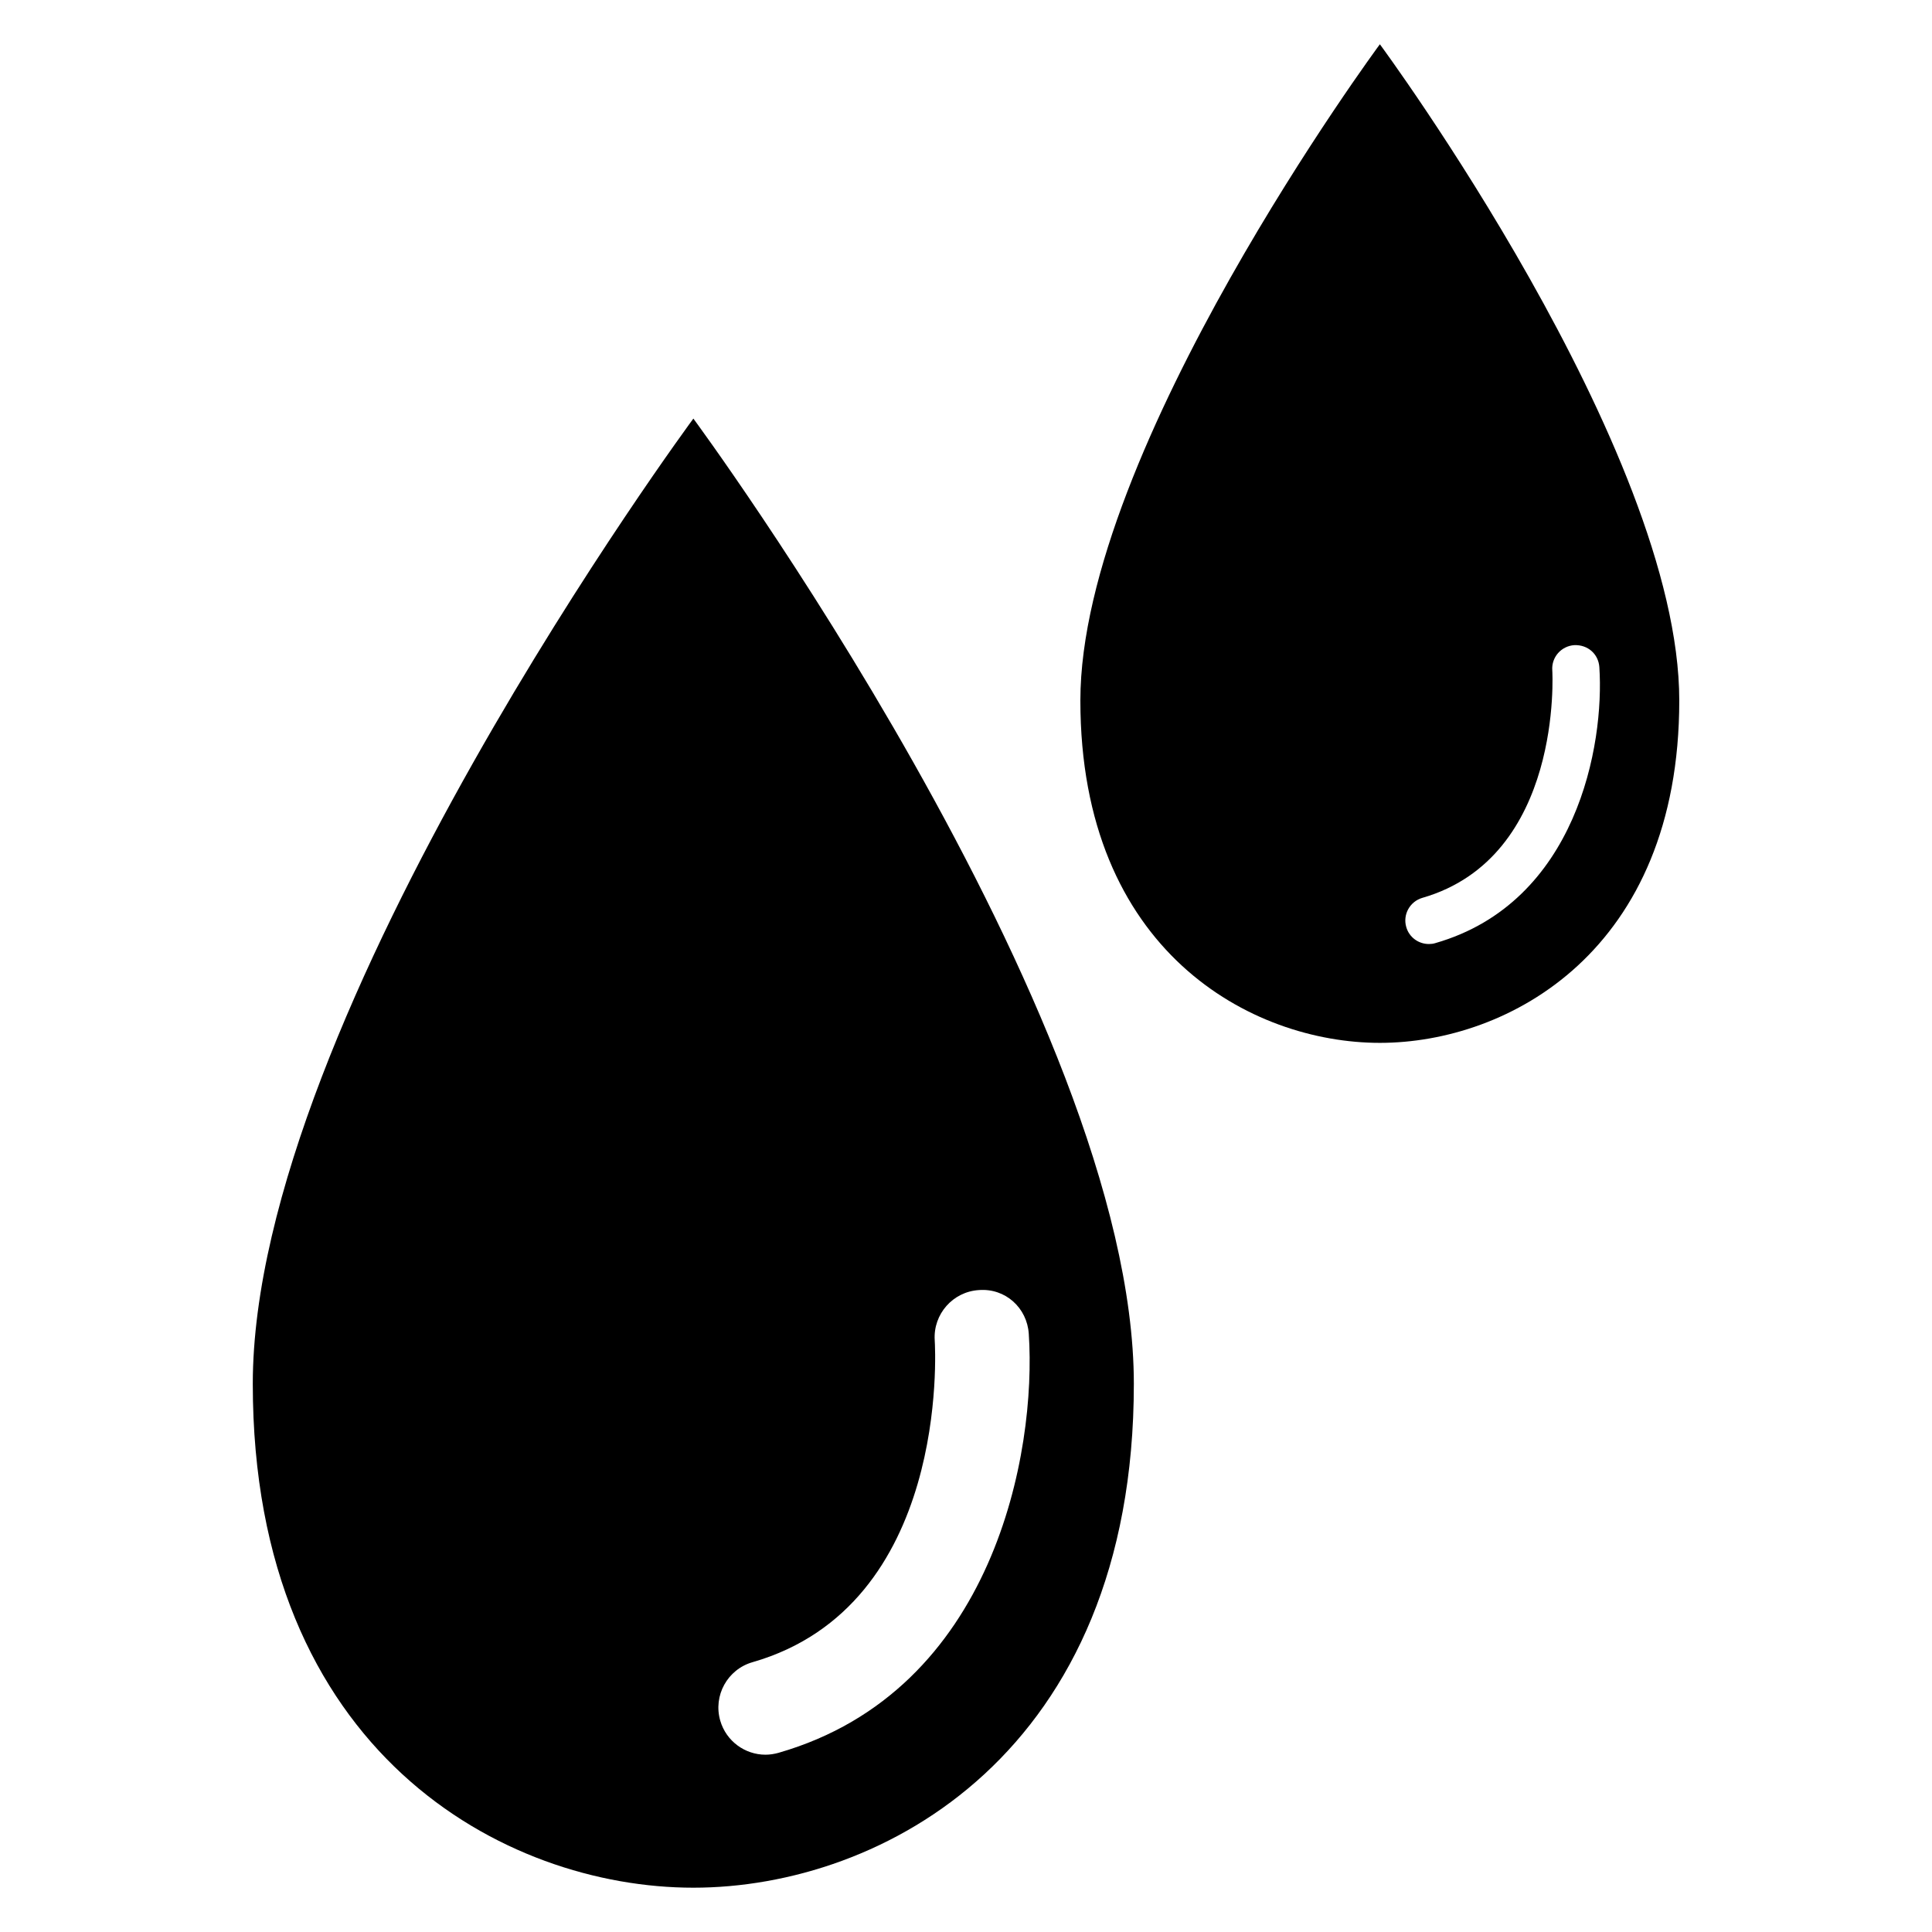 <?xml version="1.0" encoding="UTF-8"?>
<!-- Uploaded to: ICON Repo, www.svgrepo.com, Generator: ICON Repo Mixer Tools -->
<svg fill="#000000" width="800px" height="800px" version="1.1" viewBox="144 144 512 512" xmlns="http://www.w3.org/2000/svg">
 <g>
  <path d="m327.75 254.93s-116.76 157.98-116.76 255.81c0 97.801 66.73 133.52 116.76 133.52s116.73-35.727 116.73-133.52c0.004-97.832-116.73-255.81-116.73-255.81zm22.598 353.58c-1.16 0.32-2.32 0.504-3.496 0.504-5.406 0-10.41-3.574-11.984-9.039-1.91-6.625 1.91-13.574 8.566-15.48 52.09-14.992 48.457-82.504 48.273-85.371-0.414-6.856 4.793-12.793 11.664-13.238 7.098-0.566 12.824 4.746 13.266 11.602 2.09 31.207-9.07 94.535-66.289 111.02z"/>
  <path d="m509.68 155.73s-79.371 107.4-79.371 173.91c0 66.473 45.359 90.73 79.371 90.73 34 0 79.344-24.273 79.344-90.73 0-66.504-79.344-173.91-79.344-173.91zm14.719 238.2c-0.566 0.184-1.16 0.246-1.727 0.246-2.719 0-5.223-1.754-6-4.504-0.961-3.312 0.961-6.762 4.258-7.727 37.328-10.762 34.473-59.848 34.441-60.32-0.246-3.465 2.383-6.414 5.816-6.656 3.602-0.152 6.414 2.352 6.656 5.816 1.379 20.566-5.934 62.352-43.445 73.145z"/>
 </g>
</svg>